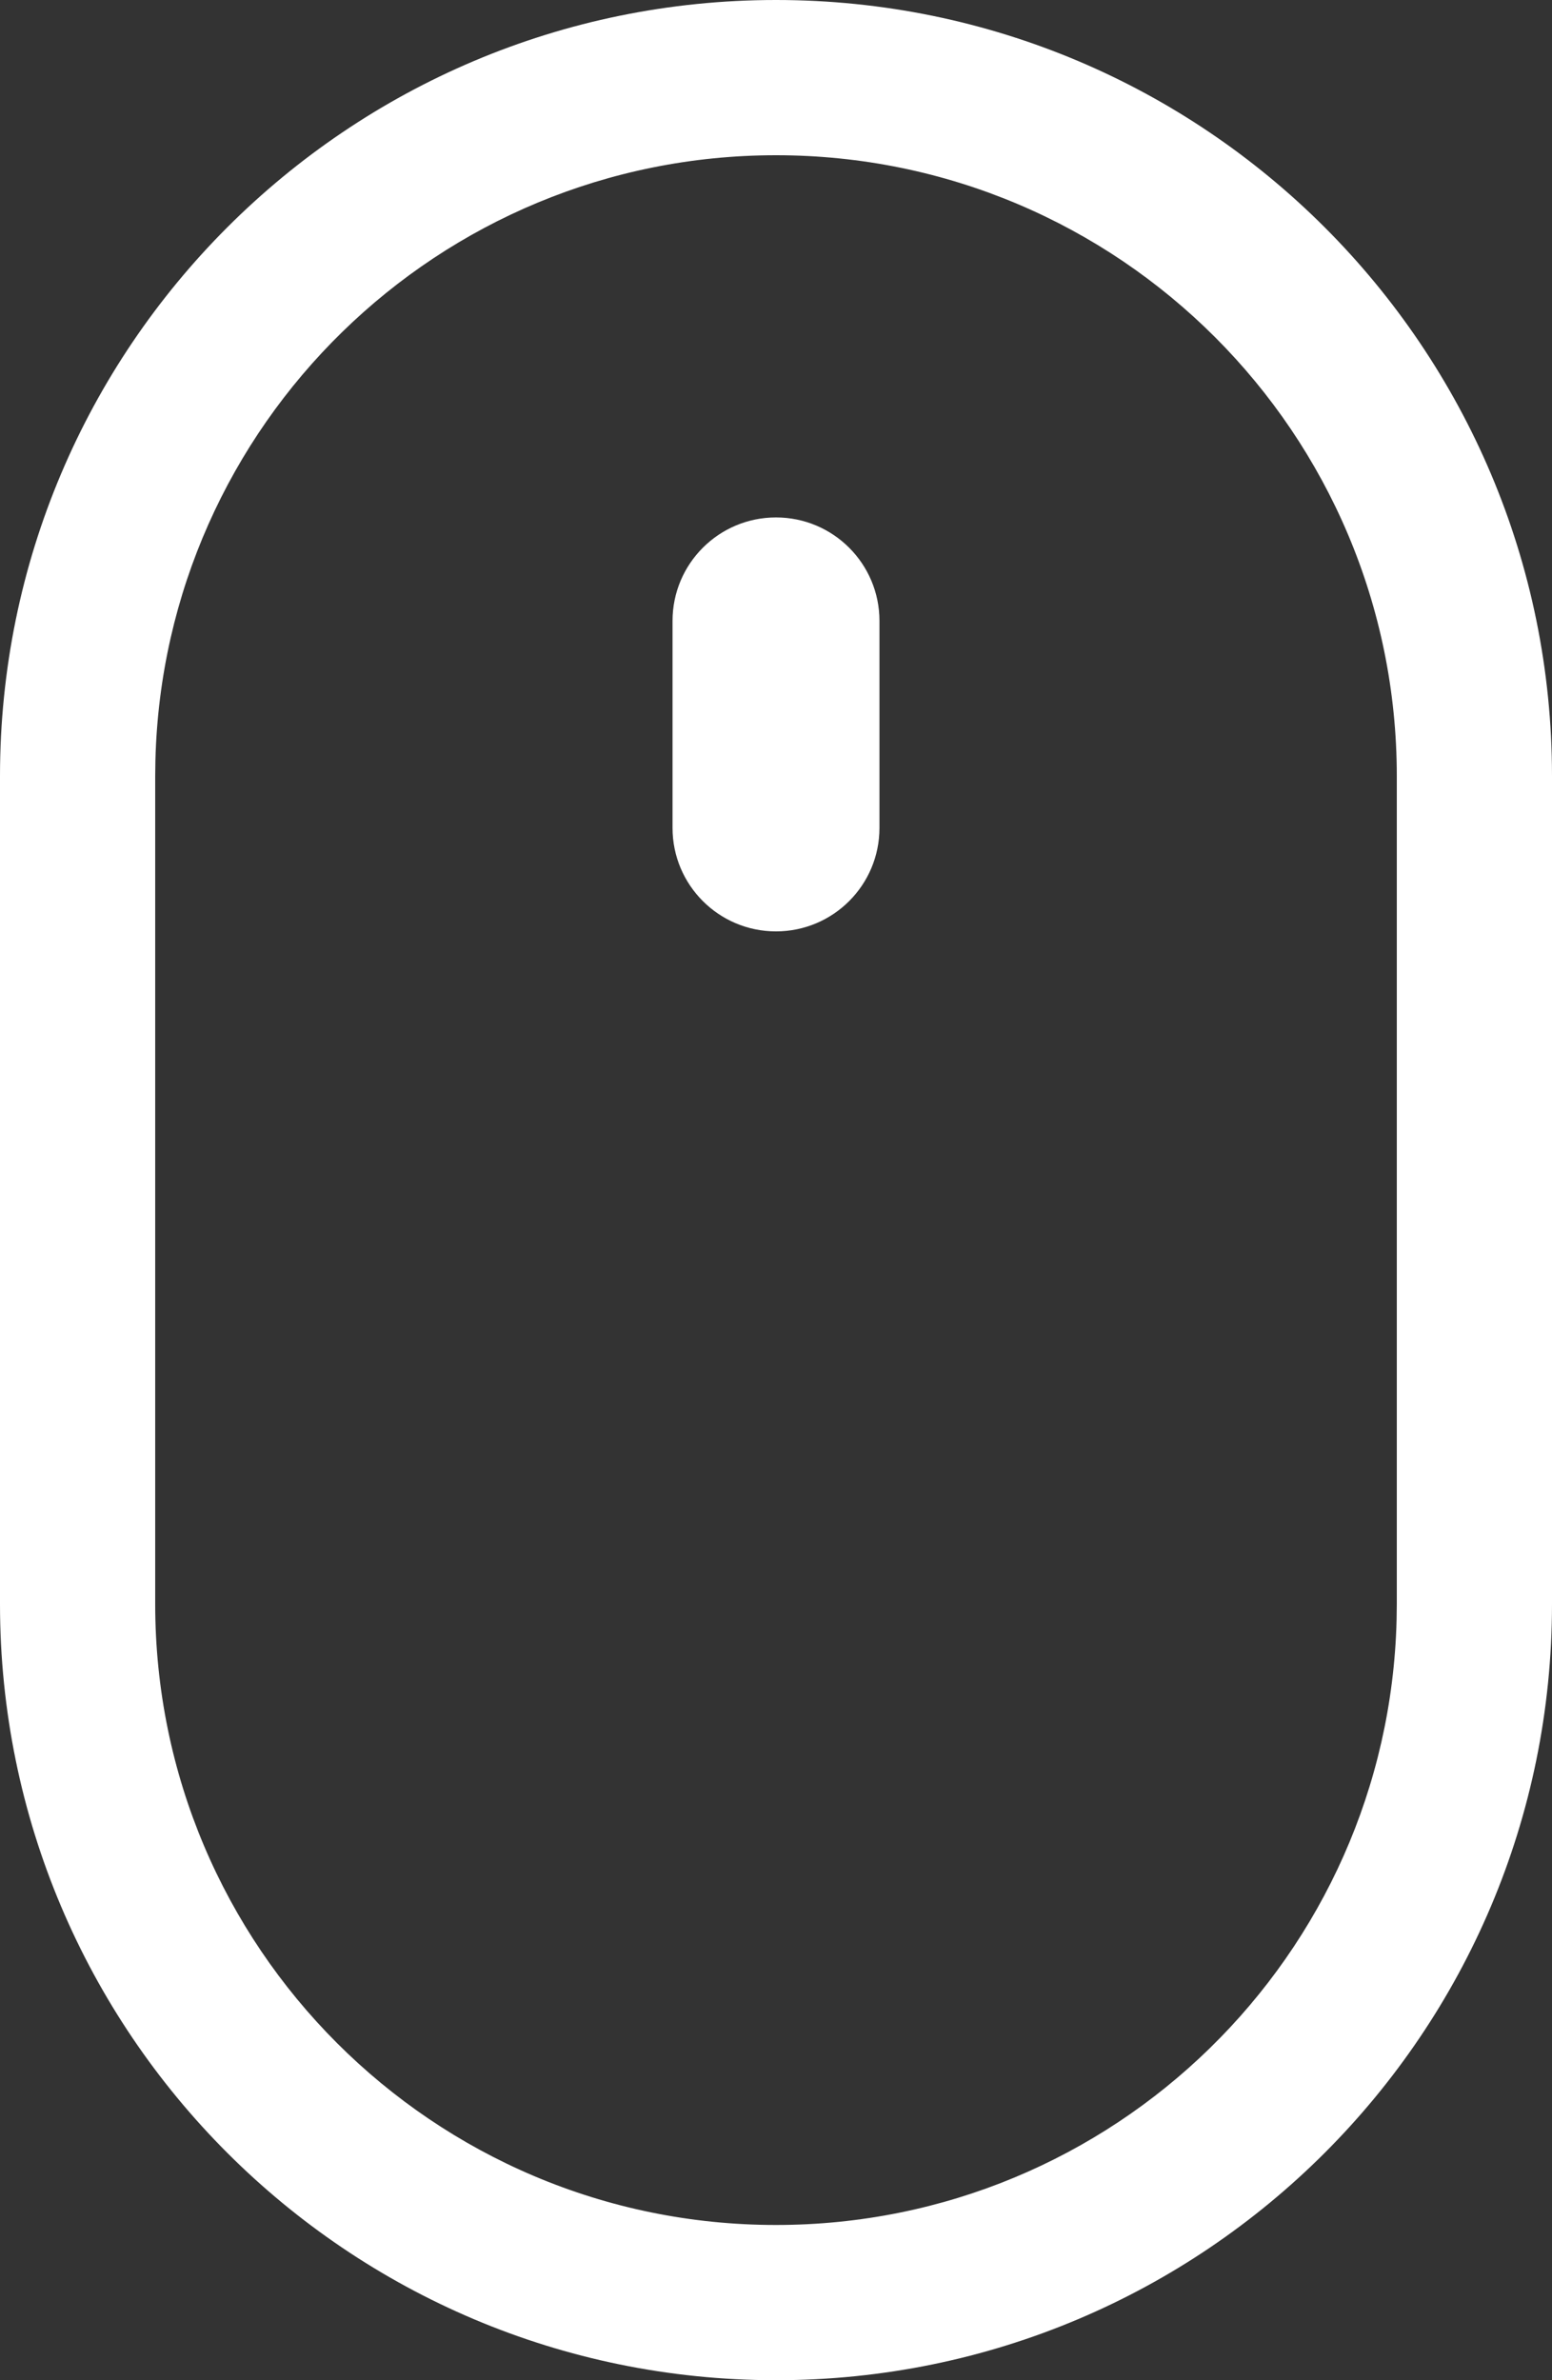 <svg width="30px" height="46px" viewBox="0 0 30 46" xmlns="http://www.w3.org/2000/svg">
    <rect x="0" y="0" width="30" height="46" fill="#333333" stroke="none"/>
    <g stroke="none" stroke-width="1" fill="none" fill-rule="evenodd">
        <path d="M15,0 C23.284,-1.52179594e-15 30,6.716 30,15 L30,31 C30,39.284 23.284,46 15,46 C6.716,46 1.01453063e-15,39.284 0,31 L0,15 C-1.01453063e-15,6.716 6.716,1.52179594e-15 15,0 Z M15,3 C8.475,3 3.166,8.209 3.004,14.695 L3,15 L3,31 C3,37.627 8.373,43 15,43 C21.525,43 26.834,37.791 26.996,31.305 L27,31 L27,15 C27,8.373 21.627,3 15,3 Z M15,10 C16.105,10 17,10.895 17,12 L17,16 C17,17.105 16.105,18 15,18 C13.895,18 13,17.105 13,16 L13,12 C13,10.895 13.895,10 15,10 Z" id="Combined-Shape" fill="#FFFFFF"></path>
    </g>
</svg>

